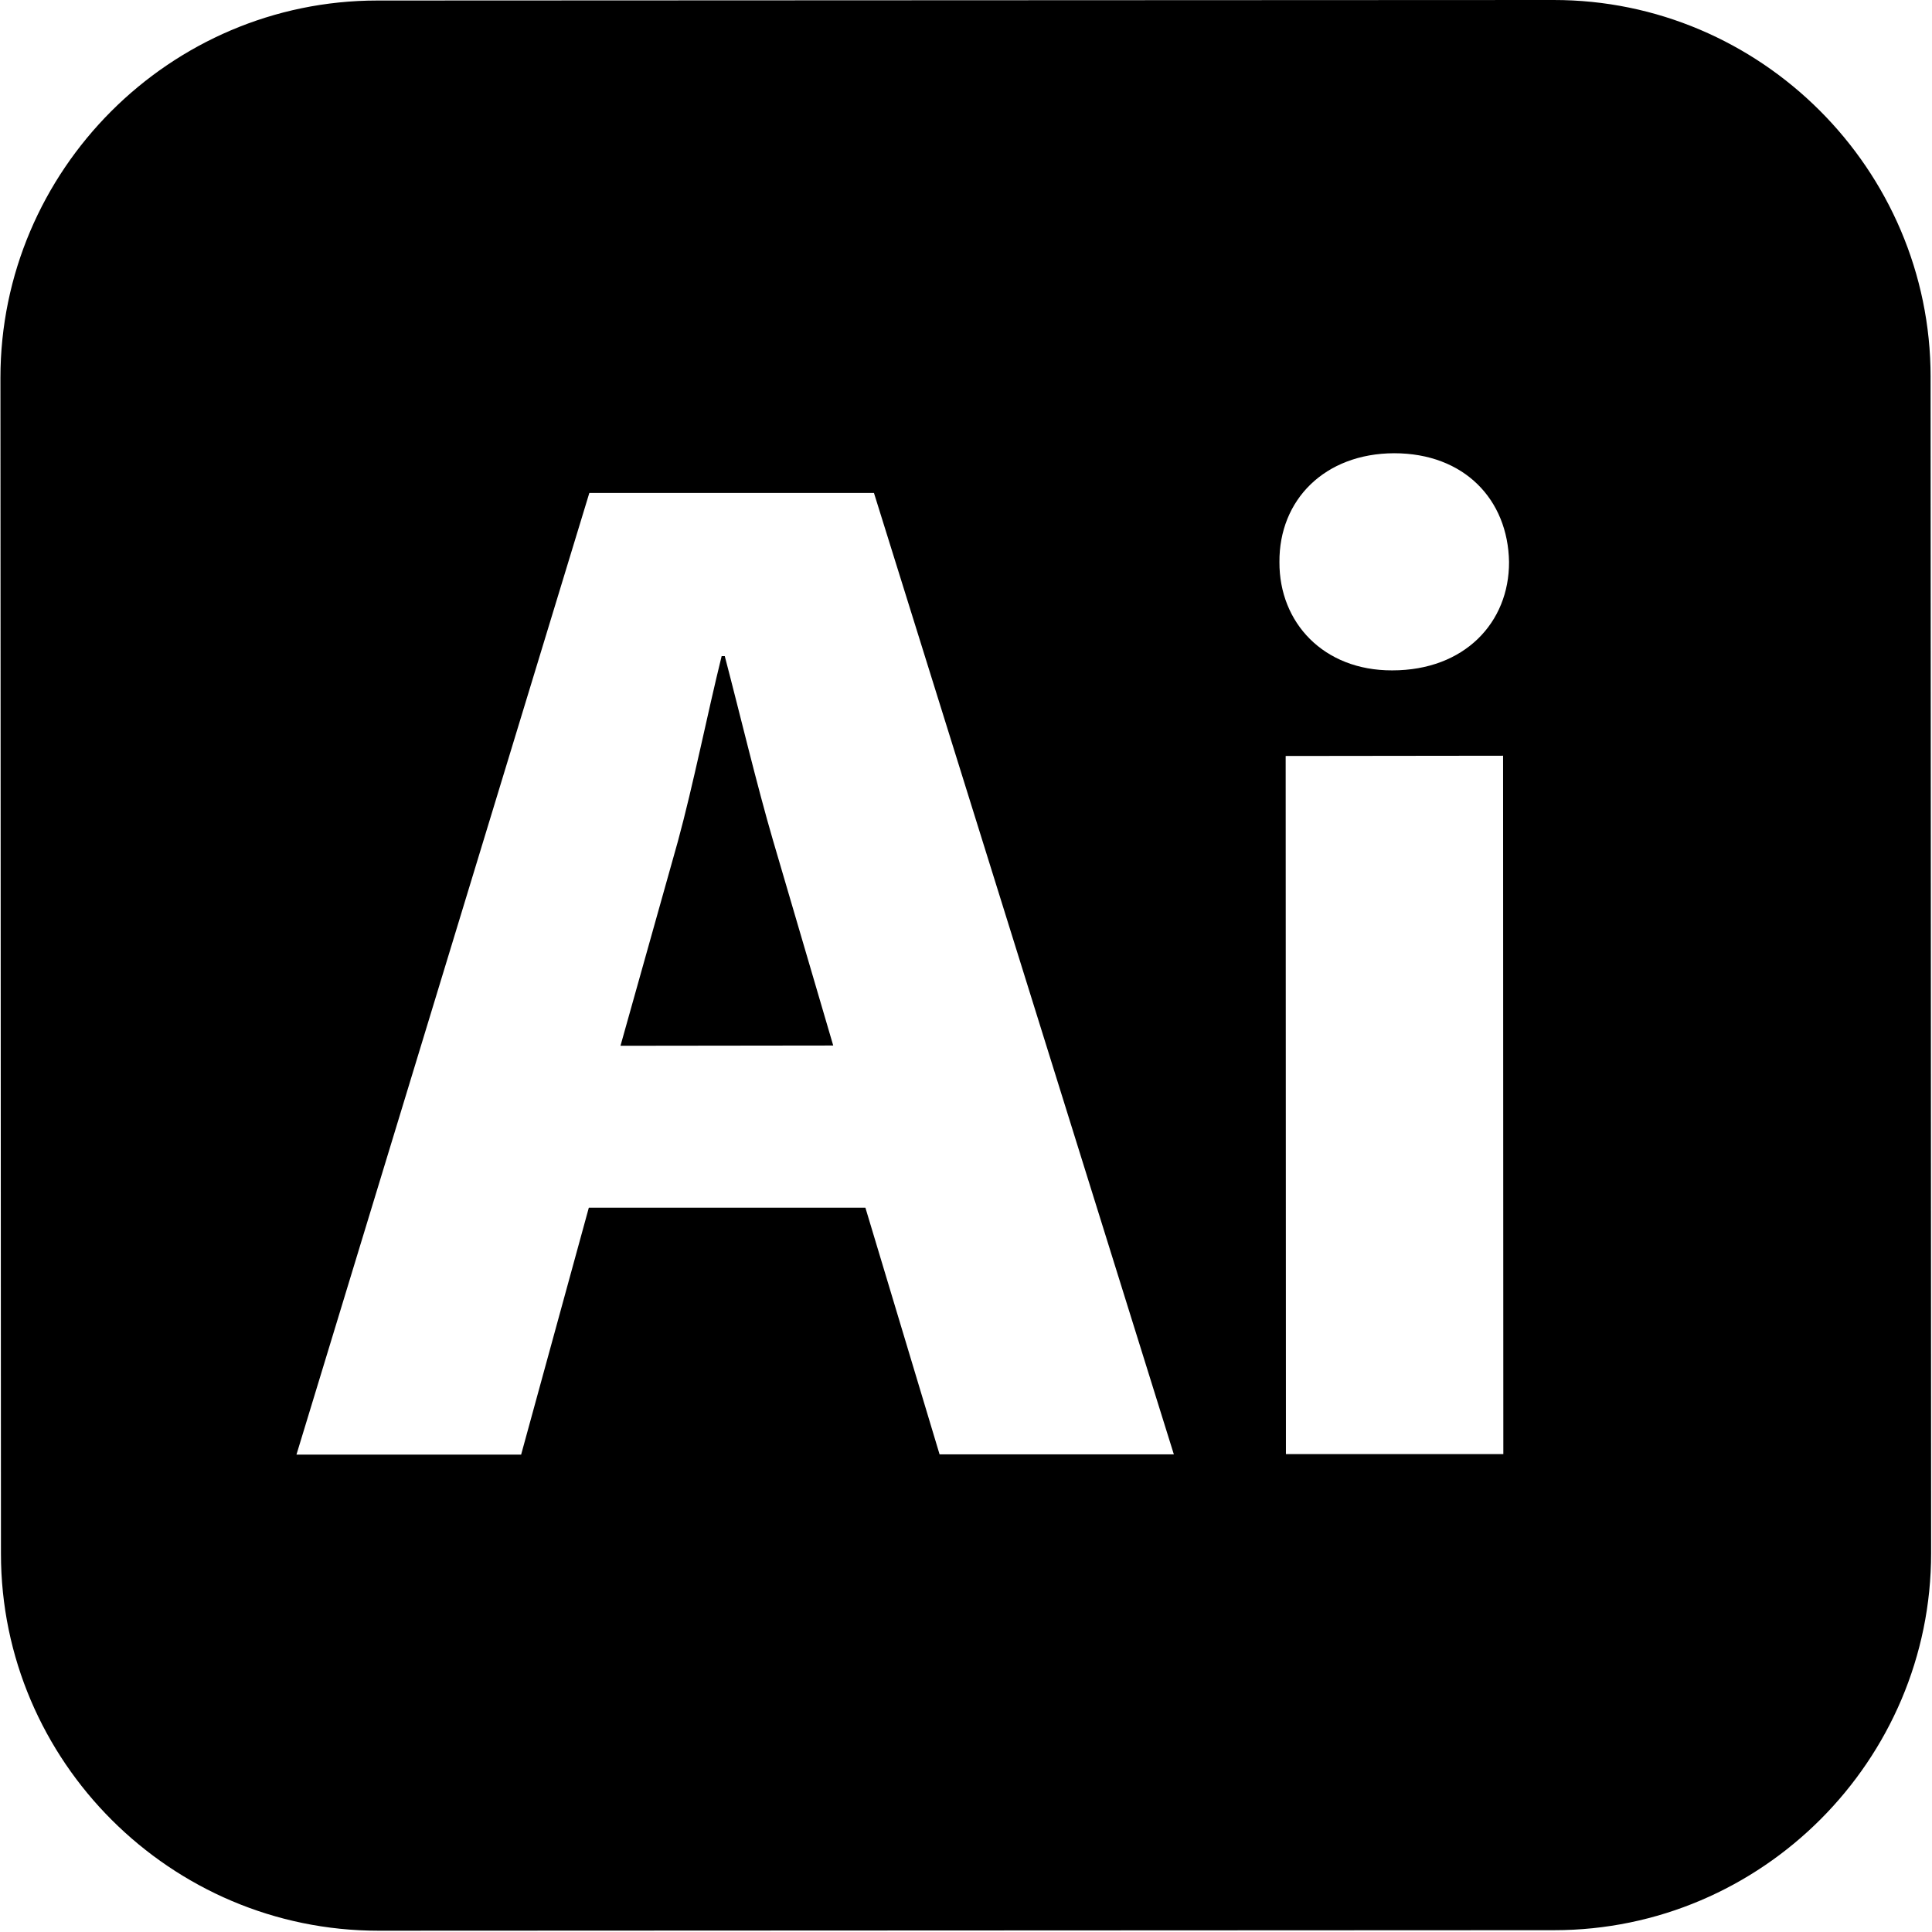 <?xml version="1.0" encoding="UTF-8"?>
<svg id="Layer_1" data-name="Layer 1" xmlns="http://www.w3.org/2000/svg" viewBox="0 0 1417.32 1417.32">
  <path d="M567.29,617.21l43.96,149.78-156.06.19,42.06-149.78c11.23-41.11,21.89-94.59,32.16-136.08h2.28c10.85,41.3,23.41,94.21,35.59,135.89Z"/>
  <path d="M1416.3,276.53C1416.3,124.28,1291.64-.19,1139.58,0L276.86.38C124.6.38.32,125.04.32,277.11l.38,862.72c0,152.26,124.66,276.54,276.91,276.54l862.53-.38c152.26,0,276.72-124.66,276.53-276.72l-.38-862.72ZM689.28,1066.93l-54.43-180.99h-202.88l-49.67,181.18h-164.82l214.87-705.51h208.78l220.01,705.32h-171.86ZM943.36,1066.74l-.19-512.15,159.49-.19.19,512.34h-159.49ZM1021.39,491.79c-50.43.19-82.98-35.02-82.79-79.36-.38-45.68,33.12-79.74,84.12-79.93,51.58,0,83.55,34.07,84.31,79.74.19,44.34-32.54,79.55-85.64,79.55Z"/>
</svg>